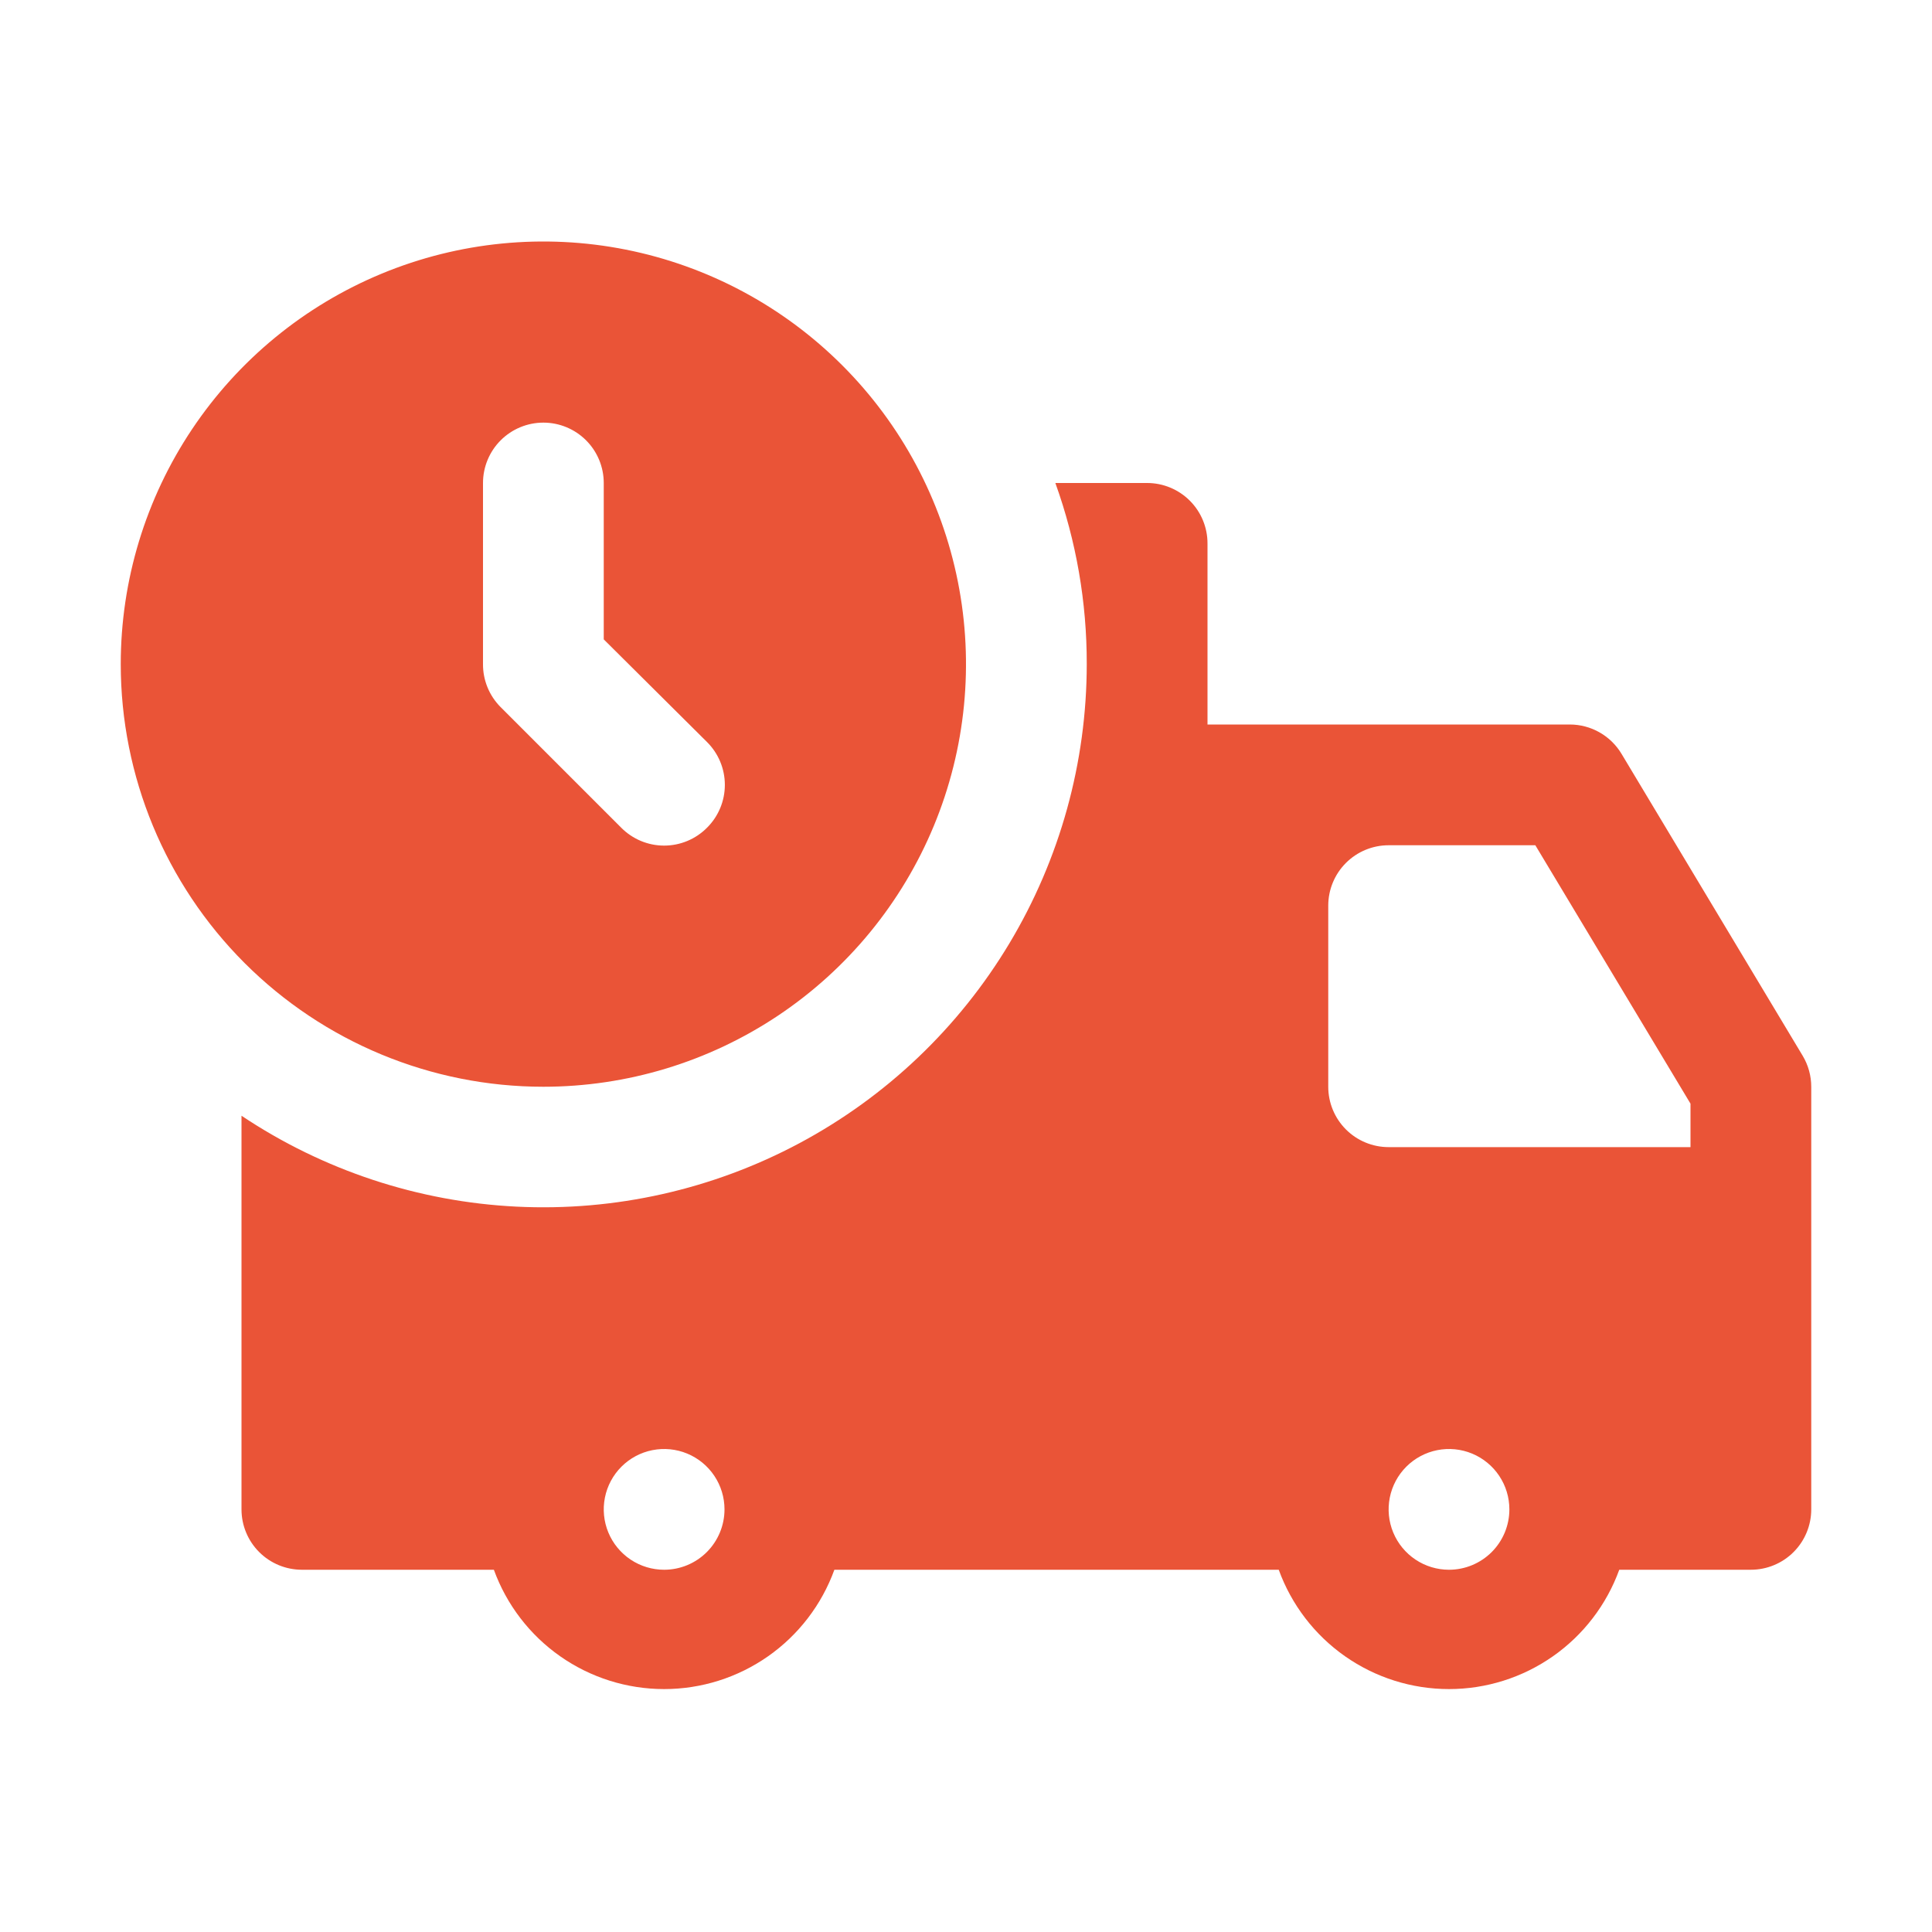 <?xml version="1.0" encoding="UTF-8"?> <svg xmlns="http://www.w3.org/2000/svg" width="512" height="512" viewBox="0 0 512 512" fill="none"><path d="M477.76 279.84L429.76 199.84C428.344 197.452 426.331 195.473 423.918 194.098C421.505 192.724 418.777 192 416 192H320V144C320 139.757 318.314 135.687 315.314 132.686C312.313 129.686 308.243 128 304 128H279.68C285.221 143.395 288.037 159.638 288 176C287.99 202.072 280.903 227.652 267.493 250.011C254.083 272.37 234.854 290.669 211.859 302.956C188.863 315.242 162.963 321.054 136.923 319.773C110.882 318.492 85.678 310.164 64 295.68V400C64 404.243 65.686 408.313 68.686 411.314C71.687 414.314 75.757 416 80 416H130.88C134.243 425.266 140.378 433.273 148.451 438.931C156.523 444.588 166.142 447.624 176 447.624C185.858 447.624 195.477 444.588 203.549 438.931C211.622 433.273 217.757 425.266 221.12 416H338.88C342.243 425.266 348.378 433.273 356.451 438.931C364.523 444.588 374.142 447.624 384 447.624C393.858 447.624 403.477 444.588 411.549 438.931C419.622 433.273 425.757 425.266 429.12 416H464C468.243 416 472.313 414.314 475.314 411.314C478.314 408.313 480 404.243 480 400V288C479.999 285.128 479.225 282.31 477.76 279.84ZM176 416C172.835 416 169.742 415.062 167.111 413.304C164.48 411.545 162.429 409.047 161.218 406.123C160.007 403.199 159.69 399.982 160.307 396.879C160.925 393.775 162.449 390.924 164.686 388.686C166.924 386.449 169.775 384.925 172.879 384.307C175.982 383.69 179.199 384.007 182.123 385.218C185.047 386.429 187.545 388.48 189.304 391.111C191.062 393.742 192 396.835 192 400C192 404.243 190.314 408.313 187.314 411.314C184.313 414.314 180.243 416 176 416ZM384 416C380.835 416 377.742 415.062 375.111 413.304C372.48 411.545 370.429 409.047 369.218 406.123C368.007 403.199 367.69 399.982 368.307 396.879C368.925 393.775 370.449 390.924 372.686 388.686C374.924 386.449 377.775 384.925 380.879 384.307C383.982 383.69 387.199 384.007 390.123 385.218C393.047 386.429 395.545 388.48 397.304 391.111C399.062 393.742 400 396.835 400 400C400 404.243 398.314 408.313 395.314 411.314C392.313 414.314 388.243 416 384 416ZM448 304H368C363.757 304 359.687 302.314 356.686 299.314C353.686 296.313 352 292.243 352 288V240C352 235.757 353.686 231.687 356.686 228.686C359.687 225.686 363.757 224 368 224H406.88L448 292.48V304Z" fill="#EA5437"></path><path d="M144 288C166.152 288 187.806 281.431 206.224 269.125C224.642 256.818 238.997 239.326 247.475 218.861C255.952 198.395 258.169 175.876 253.848 154.15C249.526 132.424 238.859 112.468 223.196 96.804C207.532 81.141 187.576 70.474 165.85 66.152C144.124 61.831 121.605 64.049 101.139 72.525C80.674 81.002 63.182 95.358 50.875 113.776C38.569 132.194 32 153.848 32 176C32 205.704 43.8 234.192 64.804 255.196C85.808 276.2 114.296 288 144 288ZM128 128C128 123.757 129.686 119.687 132.686 116.686C135.687 113.686 139.757 112 144 112C148.243 112 152.313 113.686 155.314 116.686C158.314 119.687 160 123.757 160 128V169.44L187.36 196.64C188.86 198.127 190.05 199.897 190.862 201.847C191.675 203.797 192.093 205.888 192.093 208C192.093 210.112 191.675 212.203 190.862 214.153C190.05 216.103 188.86 217.873 187.36 219.36C185.873 220.86 184.103 222.05 182.153 222.862C180.203 223.675 178.112 224.093 176 224.093C173.888 224.093 171.797 223.675 169.847 222.862C167.897 222.05 166.127 220.86 164.64 219.36L132.64 187.36C131.157 185.865 129.984 184.092 129.188 182.142C128.391 180.193 127.988 178.106 128 176V128Z" fill="#EA5437"></path></svg> 